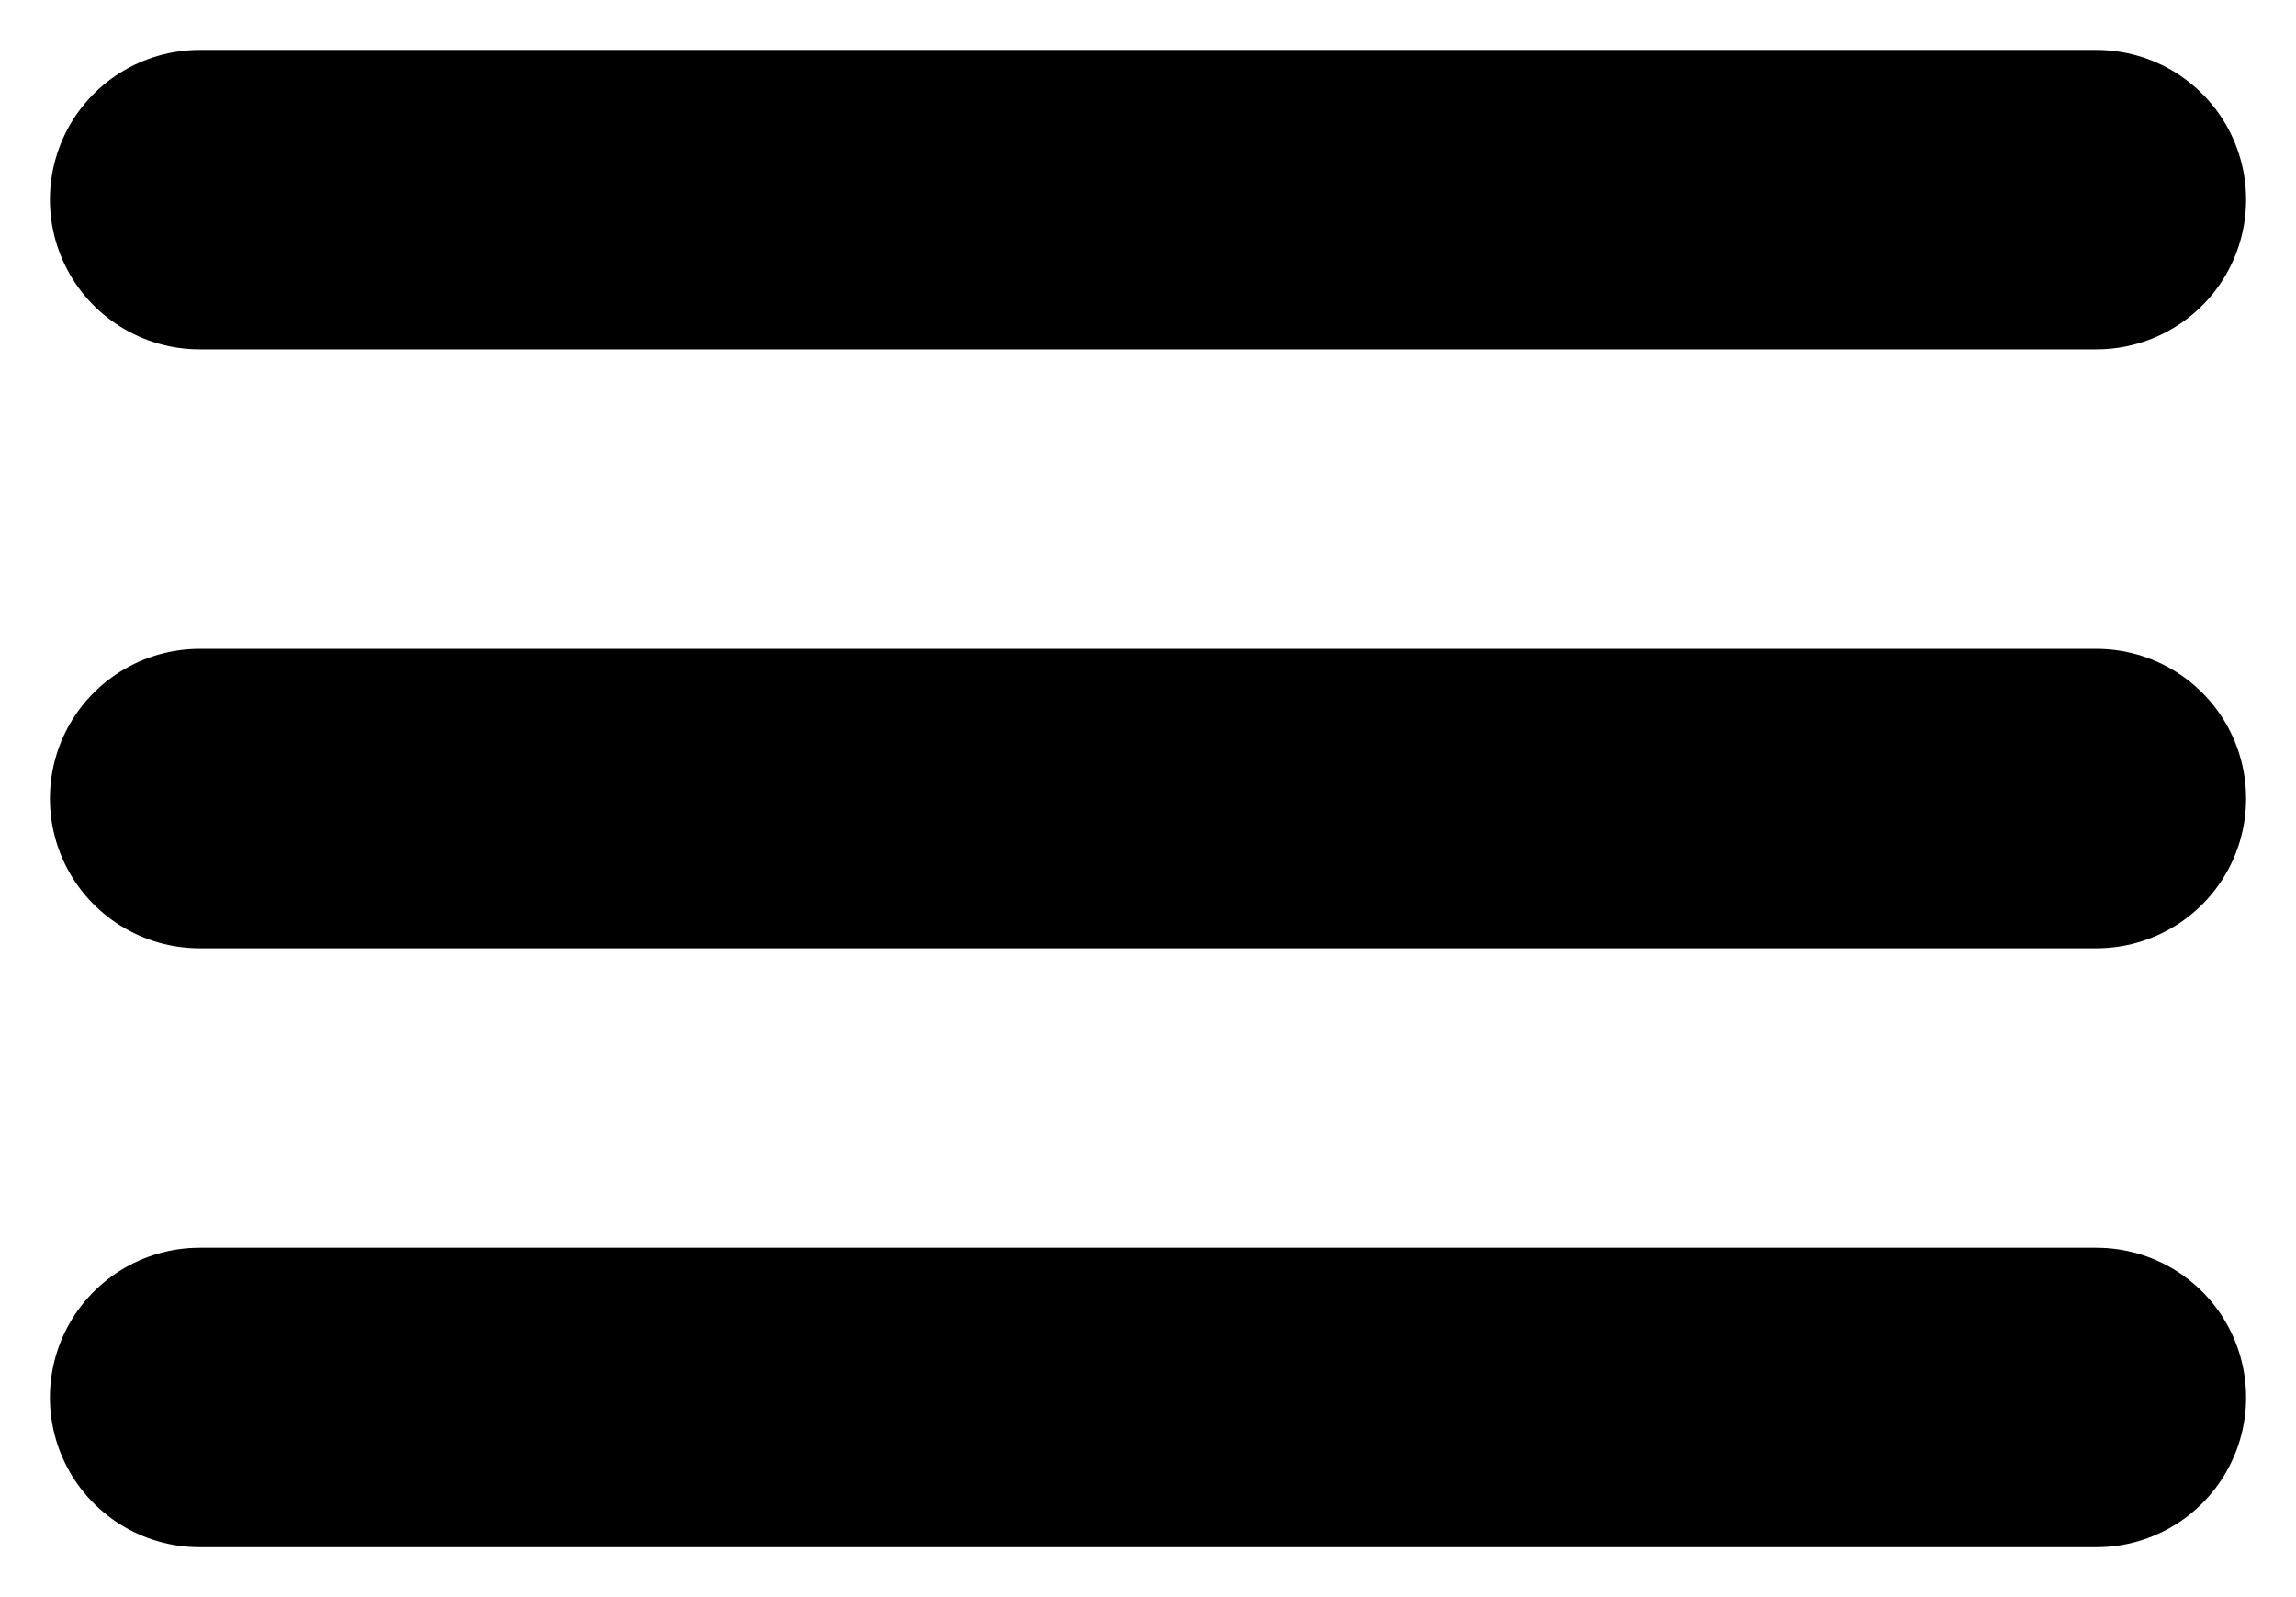 <?xml version="1.0" encoding="UTF-8"?> <svg xmlns="http://www.w3.org/2000/svg" width="23" height="16" viewBox="0 0 23 16" fill="none"><path d="M2 2L21 2" stroke="black" stroke-width="3" stroke-linecap="round"></path><path d="M2 8L21 8" stroke="black" stroke-width="3" stroke-linecap="round"></path><path d="M2 14L21 14" stroke="black" stroke-width="3" stroke-linecap="round"></path></svg> 